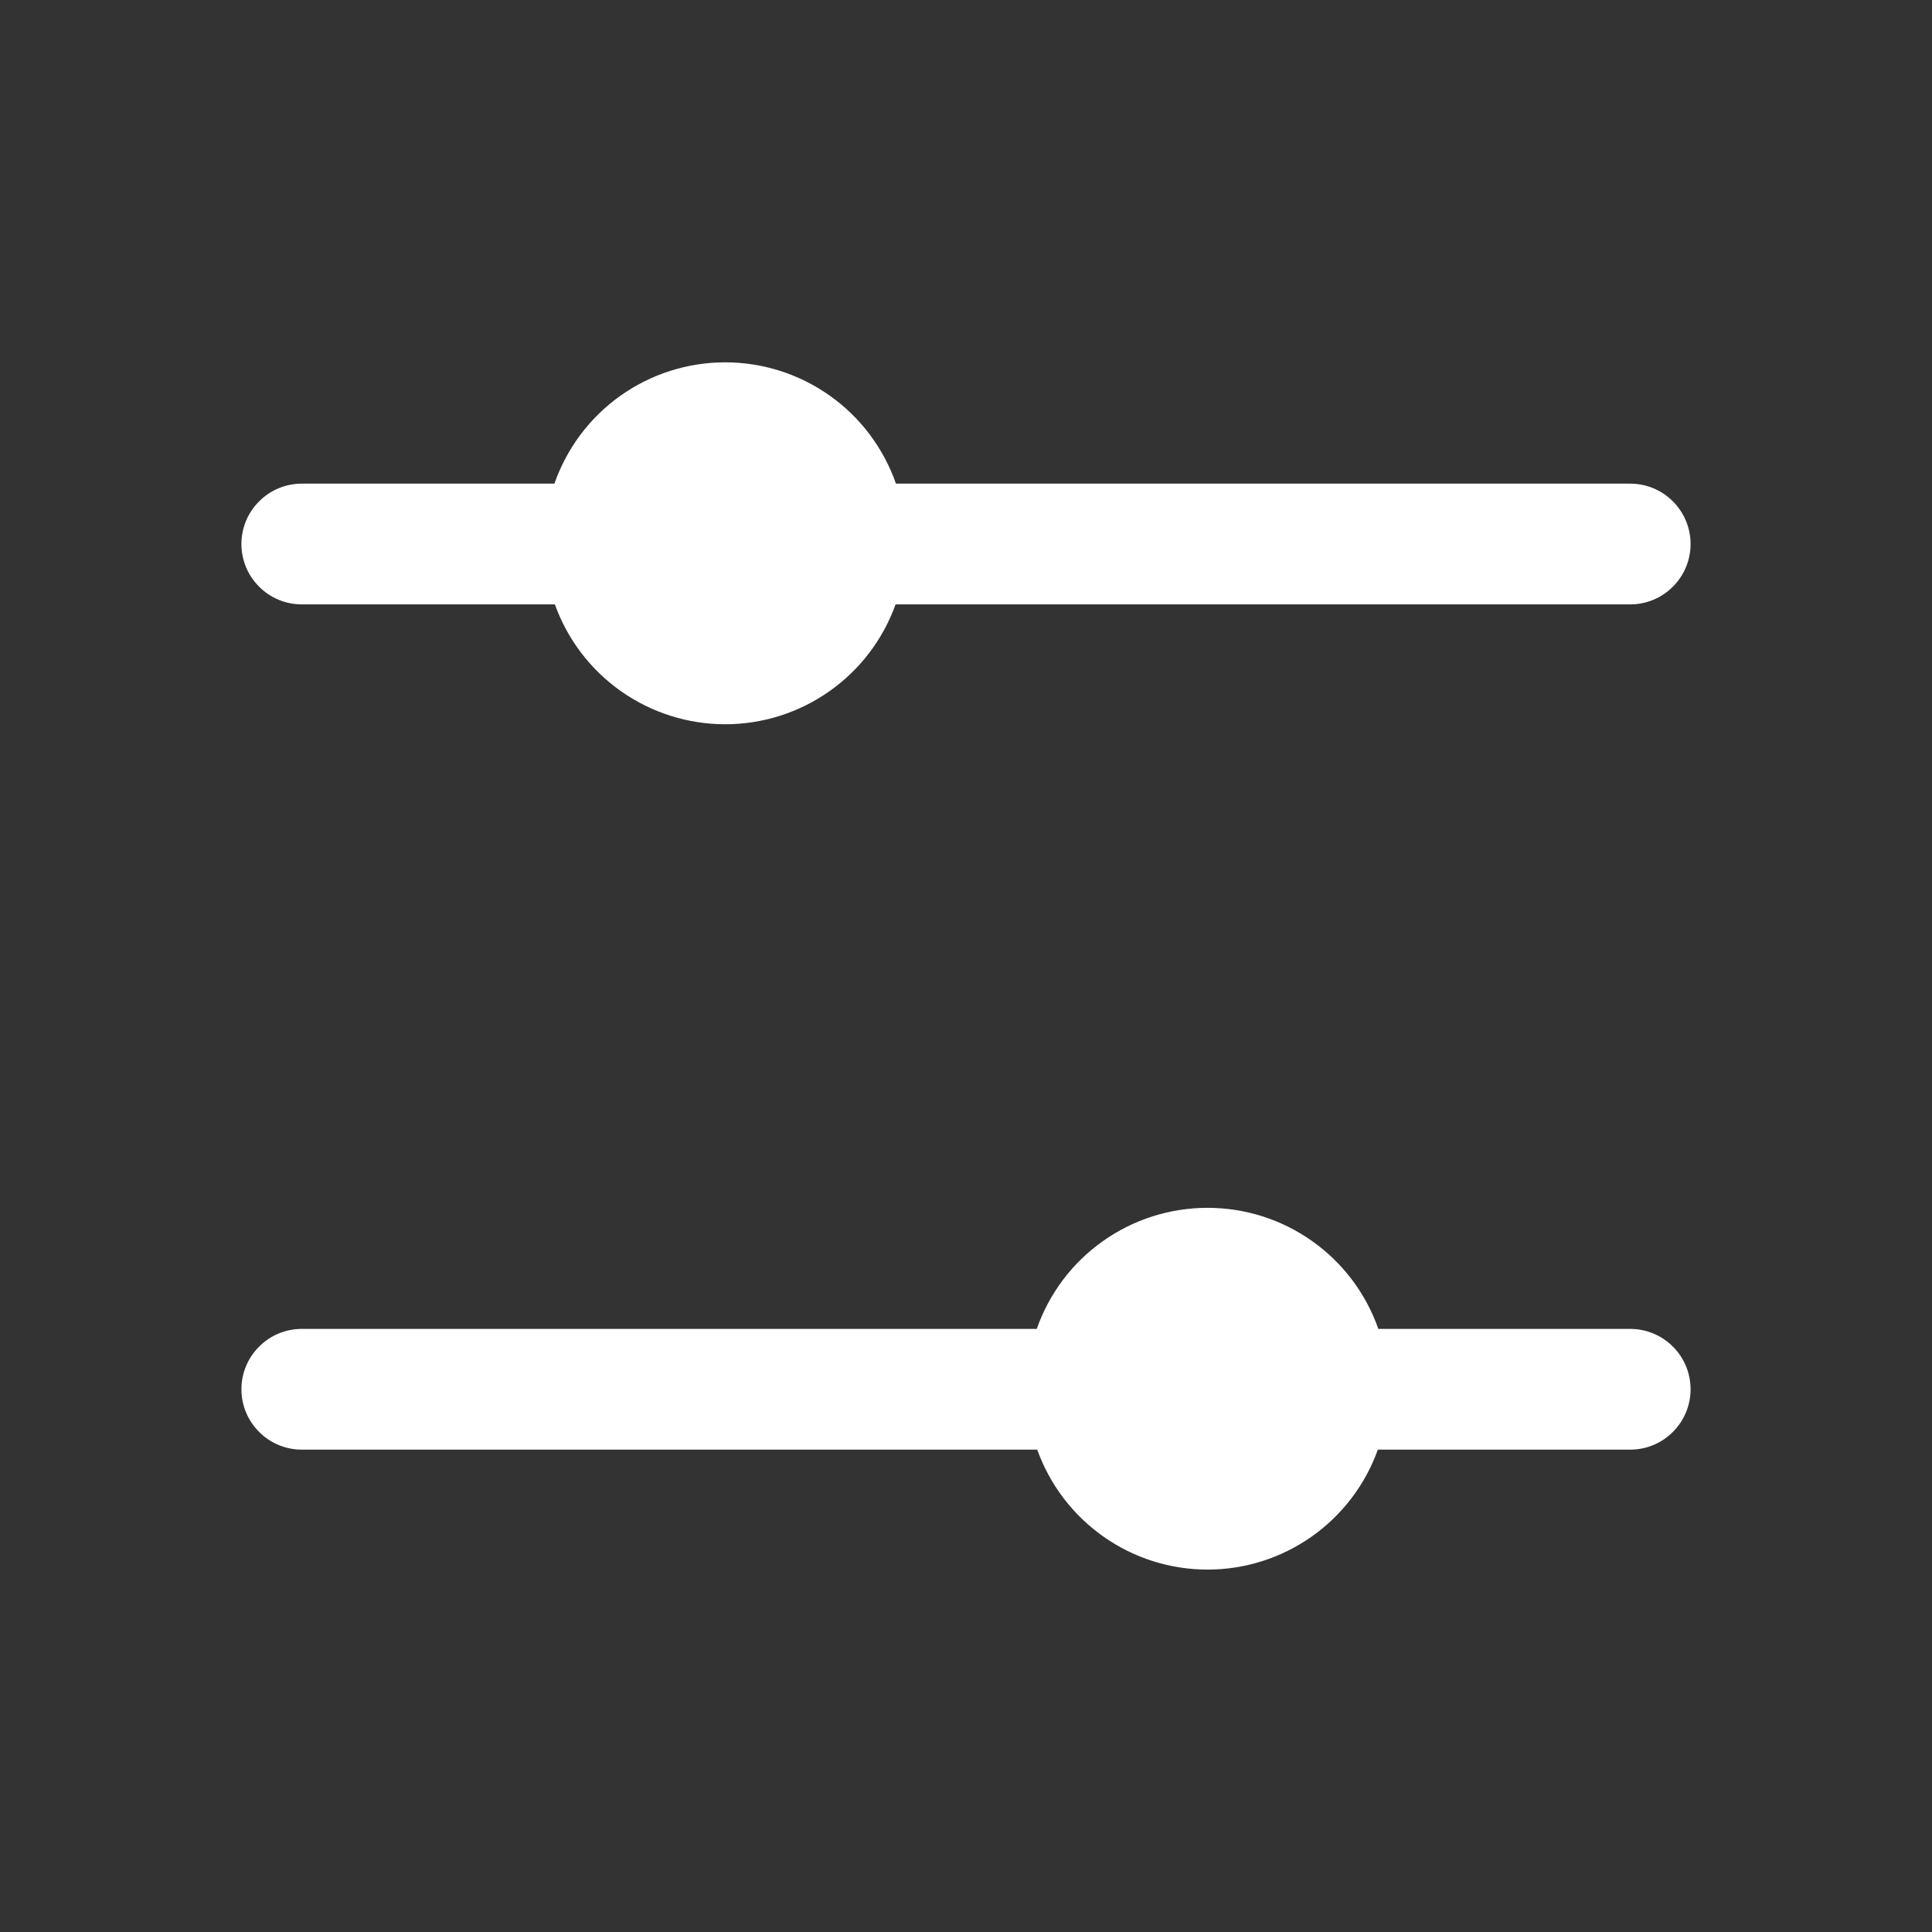 <svg width="24" height="24" viewBox="0 0 24 24" fill="none" xmlns="http://www.w3.org/2000/svg">
<rect x="0" y="0" width="24" height="24" fill="#333333" stroke="none"/>
<g clip-path="url(#clip0_31_6)">
<path fill-rule="evenodd" clip-rule="evenodd" d="M3.749 7.508C3.55 7.508 3.359 7.429 3.219 7.288C3.078 7.148 2.999 6.957 2.999 6.758C2.999 6.559 3.078 6.368 3.219 6.228C3.359 6.087 3.55 6.008 3.749 6.008H6.887C7.041 5.568 7.327 5.186 7.707 4.916C8.088 4.646 8.542 4.501 9.008 4.501C9.475 4.501 9.929 4.646 10.309 4.916C10.69 5.186 10.976 5.568 11.13 6.008H20.251C20.45 6.008 20.641 6.087 20.781 6.228C20.922 6.368 21.001 6.559 21.001 6.758C21.001 6.957 20.922 7.148 20.781 7.288C20.641 7.429 20.45 7.508 20.251 7.508H11.125C10.969 7.944 10.681 8.321 10.303 8.587C9.924 8.854 9.472 8.997 9.009 8.997C8.546 8.997 8.094 8.854 7.715 8.587C7.337 8.321 7.049 7.944 6.893 7.508H3.749ZM17.122 16.508H20.251C20.45 16.508 20.641 16.587 20.781 16.728C20.922 16.868 21.001 17.059 21.001 17.258C21.001 17.457 20.922 17.648 20.781 17.788C20.641 17.929 20.45 18.008 20.251 18.008H17.116C16.96 18.444 16.673 18.821 16.294 19.088C15.915 19.355 15.464 19.498 15.001 19.498C14.537 19.498 14.085 19.355 13.707 19.088C13.328 18.821 13.041 18.444 12.885 18.008H3.749C3.55 18.008 3.359 17.929 3.219 17.788C3.078 17.648 2.999 17.457 2.999 17.258C2.999 17.059 3.078 16.868 3.219 16.728C3.359 16.587 3.55 16.508 3.749 16.508H12.879C13.033 16.068 13.32 15.687 13.7 15.418C14.08 15.148 14.535 15.004 15.001 15.004C15.466 15.004 15.921 15.148 16.301 15.418C16.681 15.687 16.968 16.068 17.122 16.508Z" fill="white"/>
</g>
<defs>
<clipPath id="clip0_31_6">
<rect width="24" height="24" fill="white"/>
</clipPath>
</defs>
</svg>
